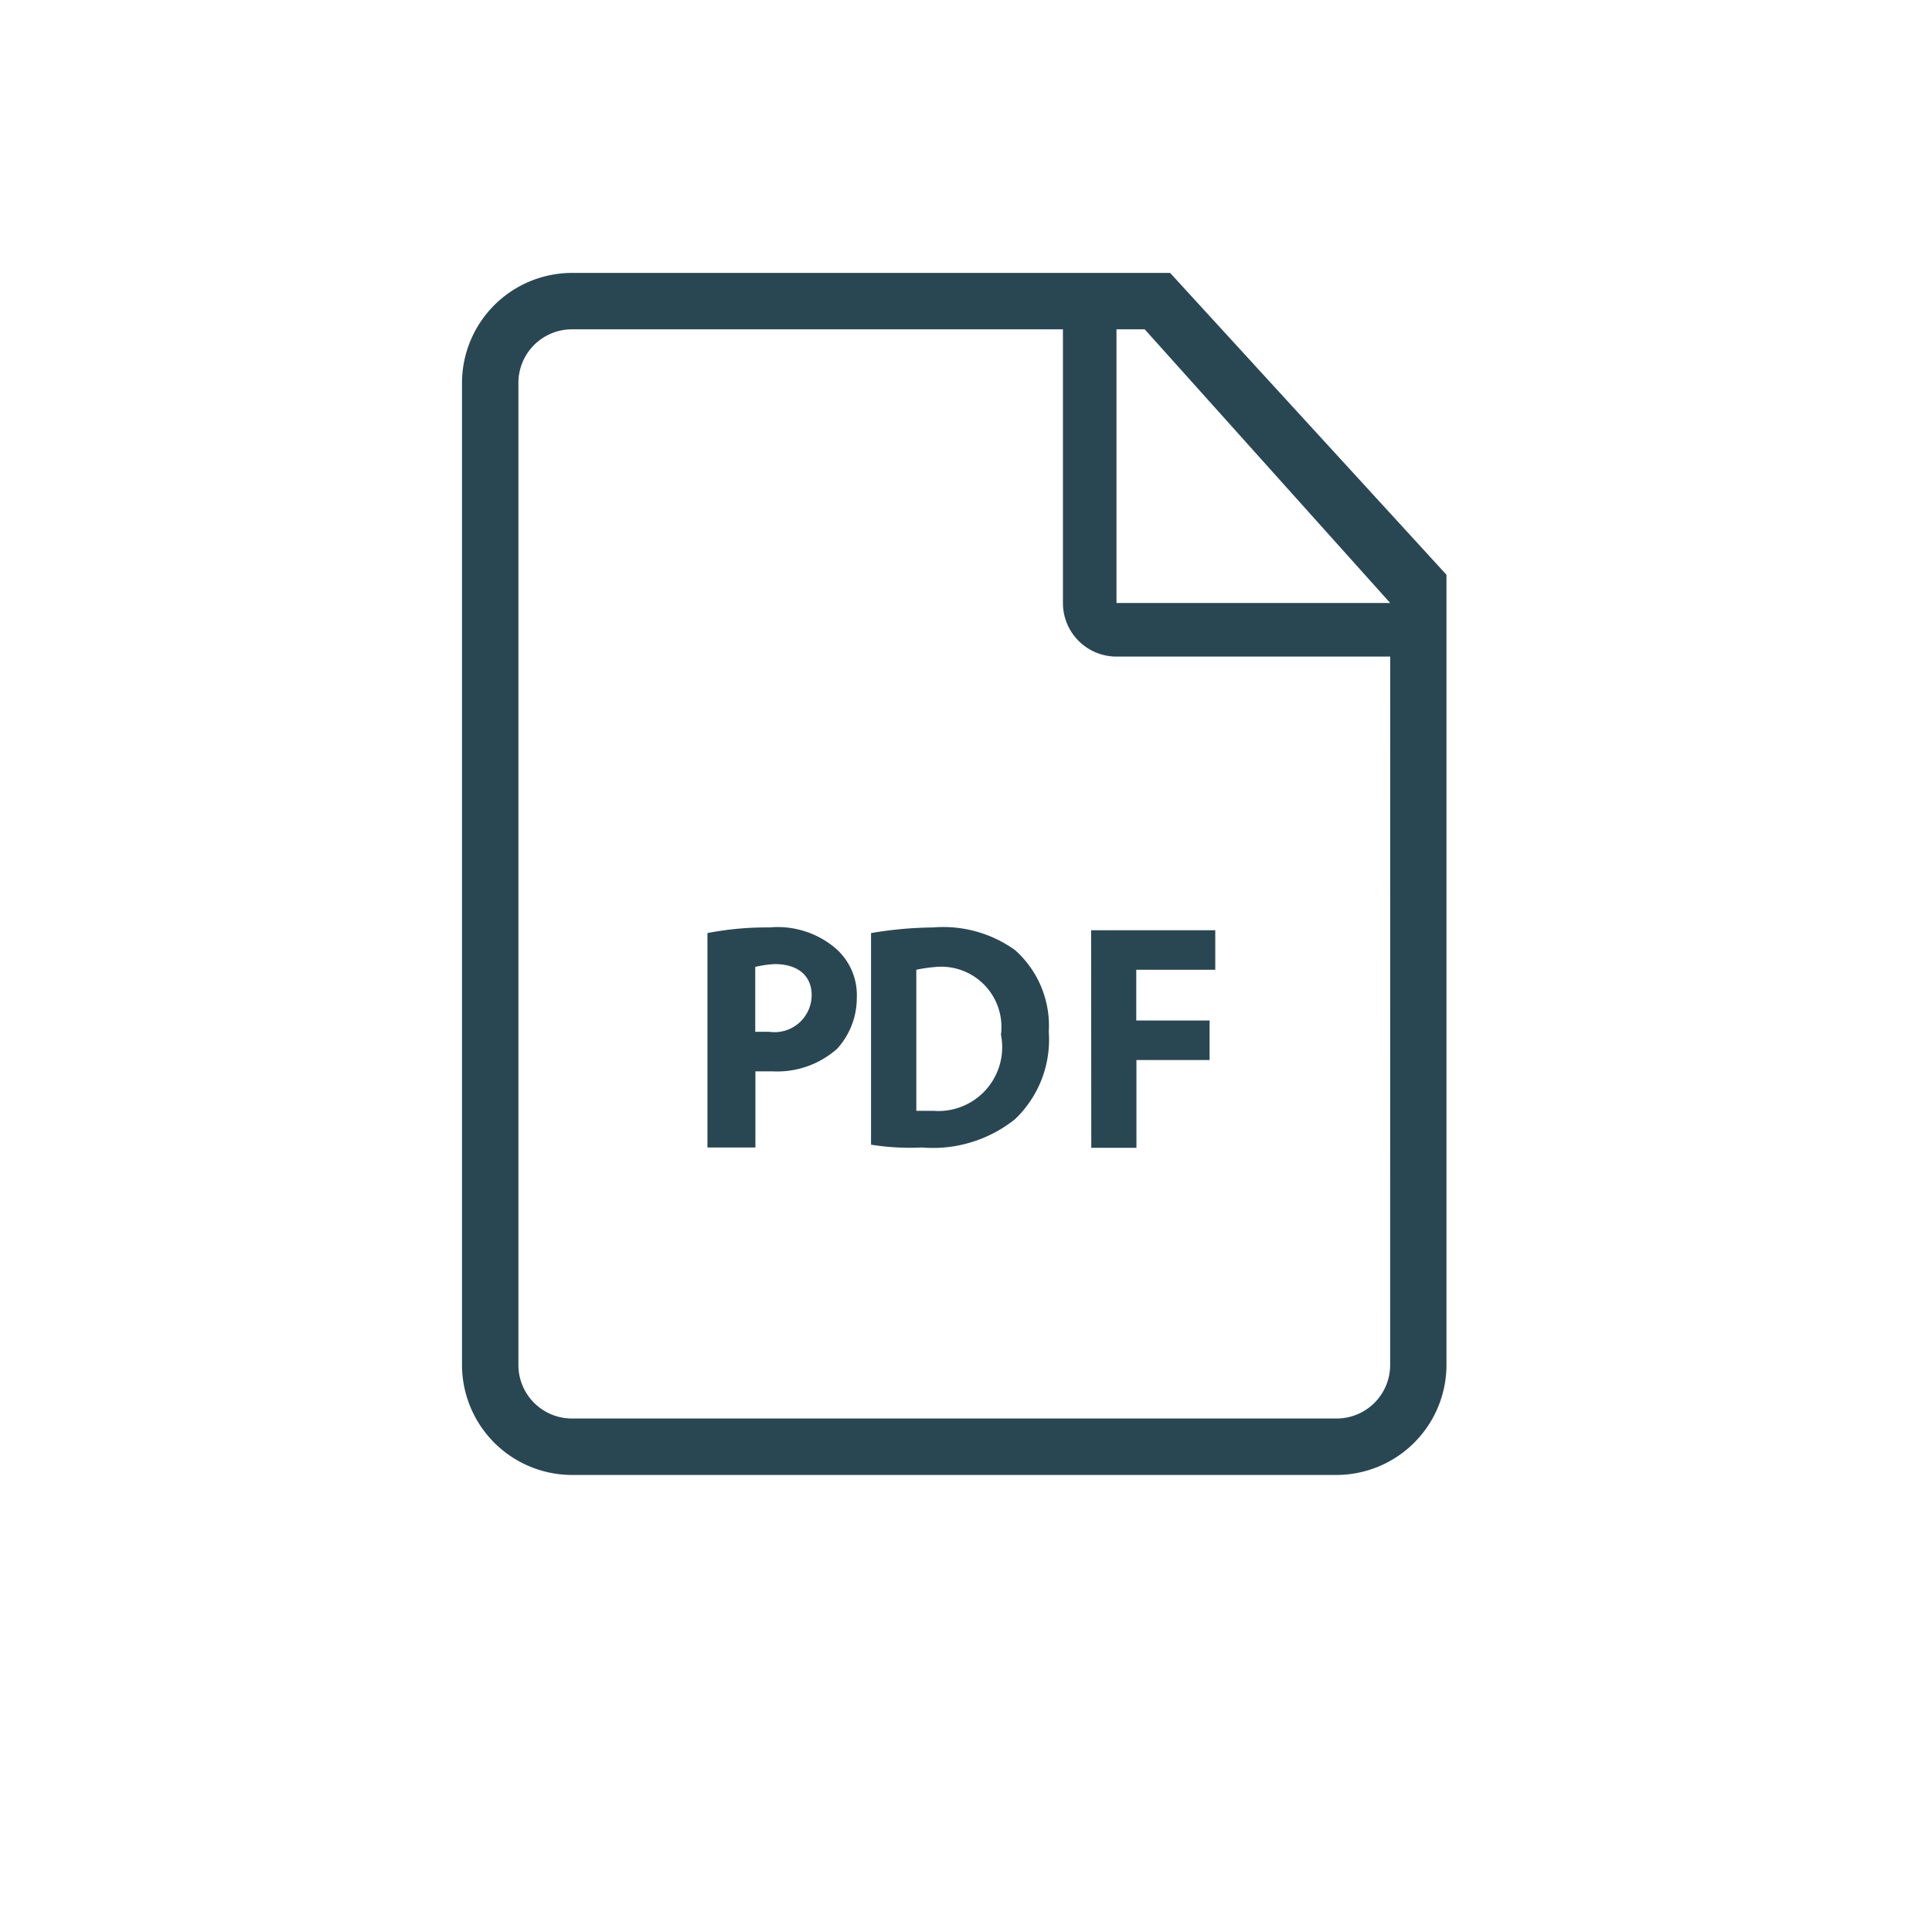 <?xml version="1.0" encoding="UTF-8"?> <svg xmlns="http://www.w3.org/2000/svg" width="46" height="46" viewBox="0 0 46 46"><g id="icon-covid19hp-resource-section-documents" transform="translate(-220 -5208)"><path id="pdf-icon-01" d="M14.922,19.284a7.355,7.355,0,0,0-1.478.134v5.105h1.142V22.71h.4a2.149,2.149,0,0,0,1.545-.537A1.791,1.791,0,0,0,17,20.963a1.476,1.476,0,0,0-.537-1.209,2.132,2.132,0,0,0-1.545-.47m0,2.485h-.336V20.224a2.383,2.383,0,0,1,.47-.067c.537,0,.873.269.873.739a.884.884,0,0,1-1.008.873m3.9-2.485a9.26,9.26,0,0,0-1.478.134v5.038a5.819,5.819,0,0,0,1.209.067,3.13,3.13,0,0,0,2.217-.672,2.614,2.614,0,0,0,.806-2.082,2.409,2.409,0,0,0-.806-1.948,2.935,2.935,0,0,0-1.948-.537m0,4.366h-.4V20.291a3.787,3.787,0,0,1,.47-.067,1.434,1.434,0,0,1,1.545,1.612,1.52,1.52,0,0,1-1.612,1.814M24.46,3.7H10.22A2.623,2.623,0,0,0,7.6,6.32V29.7a2.623,2.623,0,0,0,2.62,2.62h18.2a2.623,2.623,0,0,0,2.62-2.62V10.887Zm5.239,26a1.275,1.275,0,0,1-1.276,1.276H10.22A1.275,1.275,0,0,1,8.943,29.7V6.32A1.275,1.275,0,0,1,10.22,5.043H21.908v6.516a1.275,1.275,0,0,0,1.276,1.276H29.7Zm-6.516-18.2V5.043h.672L29.7,11.559H23.184Zm-.6,13.031h1.075V22.441H25.4V21.5H23.654V20.291h1.881v-.94H22.579Z" transform="translate(223.4 5210.798)" fill="#294753" fill-rule="evenodd"></path><rect id="Rectangle_2638" data-name="Rectangle 2638" width="46" height="46" transform="translate(220 5208)" fill="none"></rect></g></svg> 